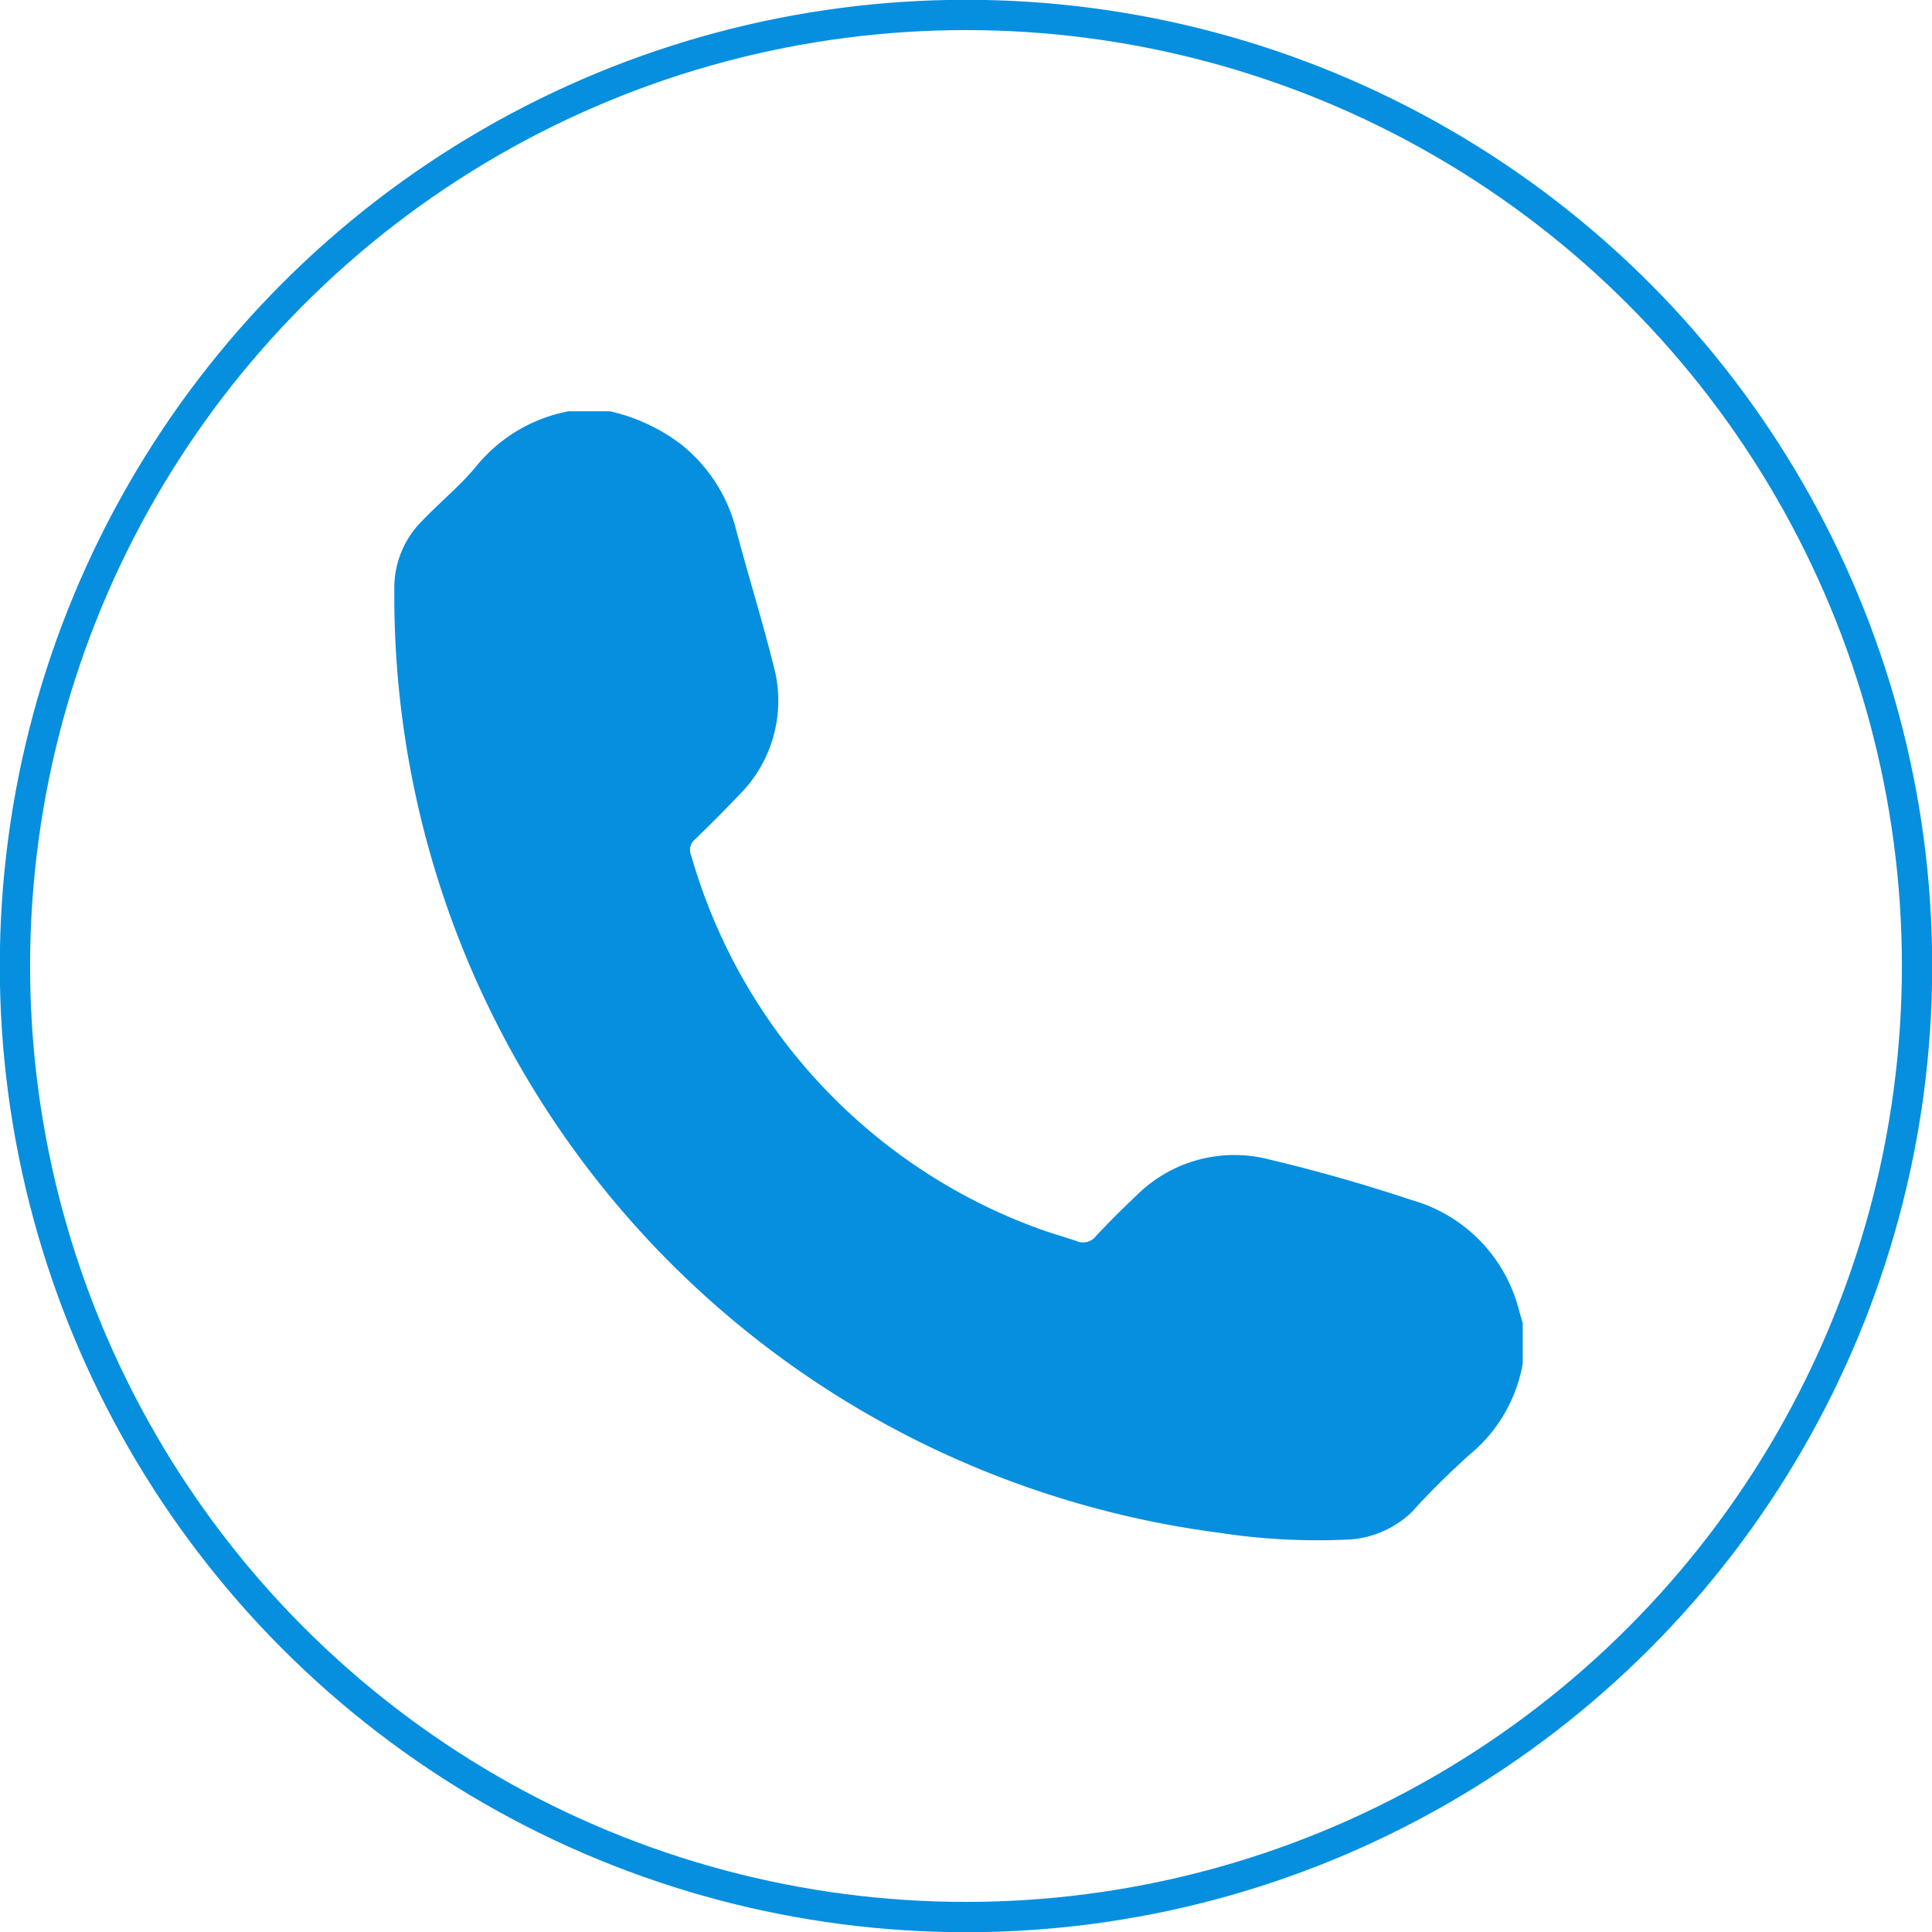 <svg xmlns="http://www.w3.org/2000/svg" viewBox="0 0 47.82 47.82"><defs><style>.cls-1{fill:none;stroke:#068fdf;stroke-miterlimit:10;stroke-width:0.75px;}.cls-2{fill:#068fdf;}</style></defs><title>首頁v2 切圖</title><g id="menu"><circle class="cls-1" cx="23.91" cy="23.91" r="23.54"/><g id="MrPflU"><path class="cls-2" d="M15.1,10.18a4.58,4.58,0,0,1,1.76.82,3.93,3.93,0,0,1,1.33,2c.32,1.22.7,2.42,1,3.65a3.29,3.29,0,0,1-.87,3c-.36.38-.73.75-1.11,1.12a.34.34,0,0,0-.1.41,13.88,13.88,0,0,0,8.54,9.21c.32.12.65.21,1,.33a.4.4,0,0,0,.48-.13q.5-.53,1-1a3.43,3.43,0,0,1,3.29-.89q1.77.42,3.51,1a3.81,3.81,0,0,1,2.67,2.74l.09.31v1A3.76,3.76,0,0,1,36.38,36c-.5.45-1,.94-1.43,1.42a2.46,2.46,0,0,1-1.67.69,15.94,15.94,0,0,1-3.09-.17,23.6,23.6,0,0,1-6.28-1.72A23.37,23.37,0,0,1,9.76,14.57a2.34,2.34,0,0,1,.68-1.67c.46-.48,1-.92,1.39-1.41a3.88,3.88,0,0,1,2.24-1.31Z"/></g></g></svg>